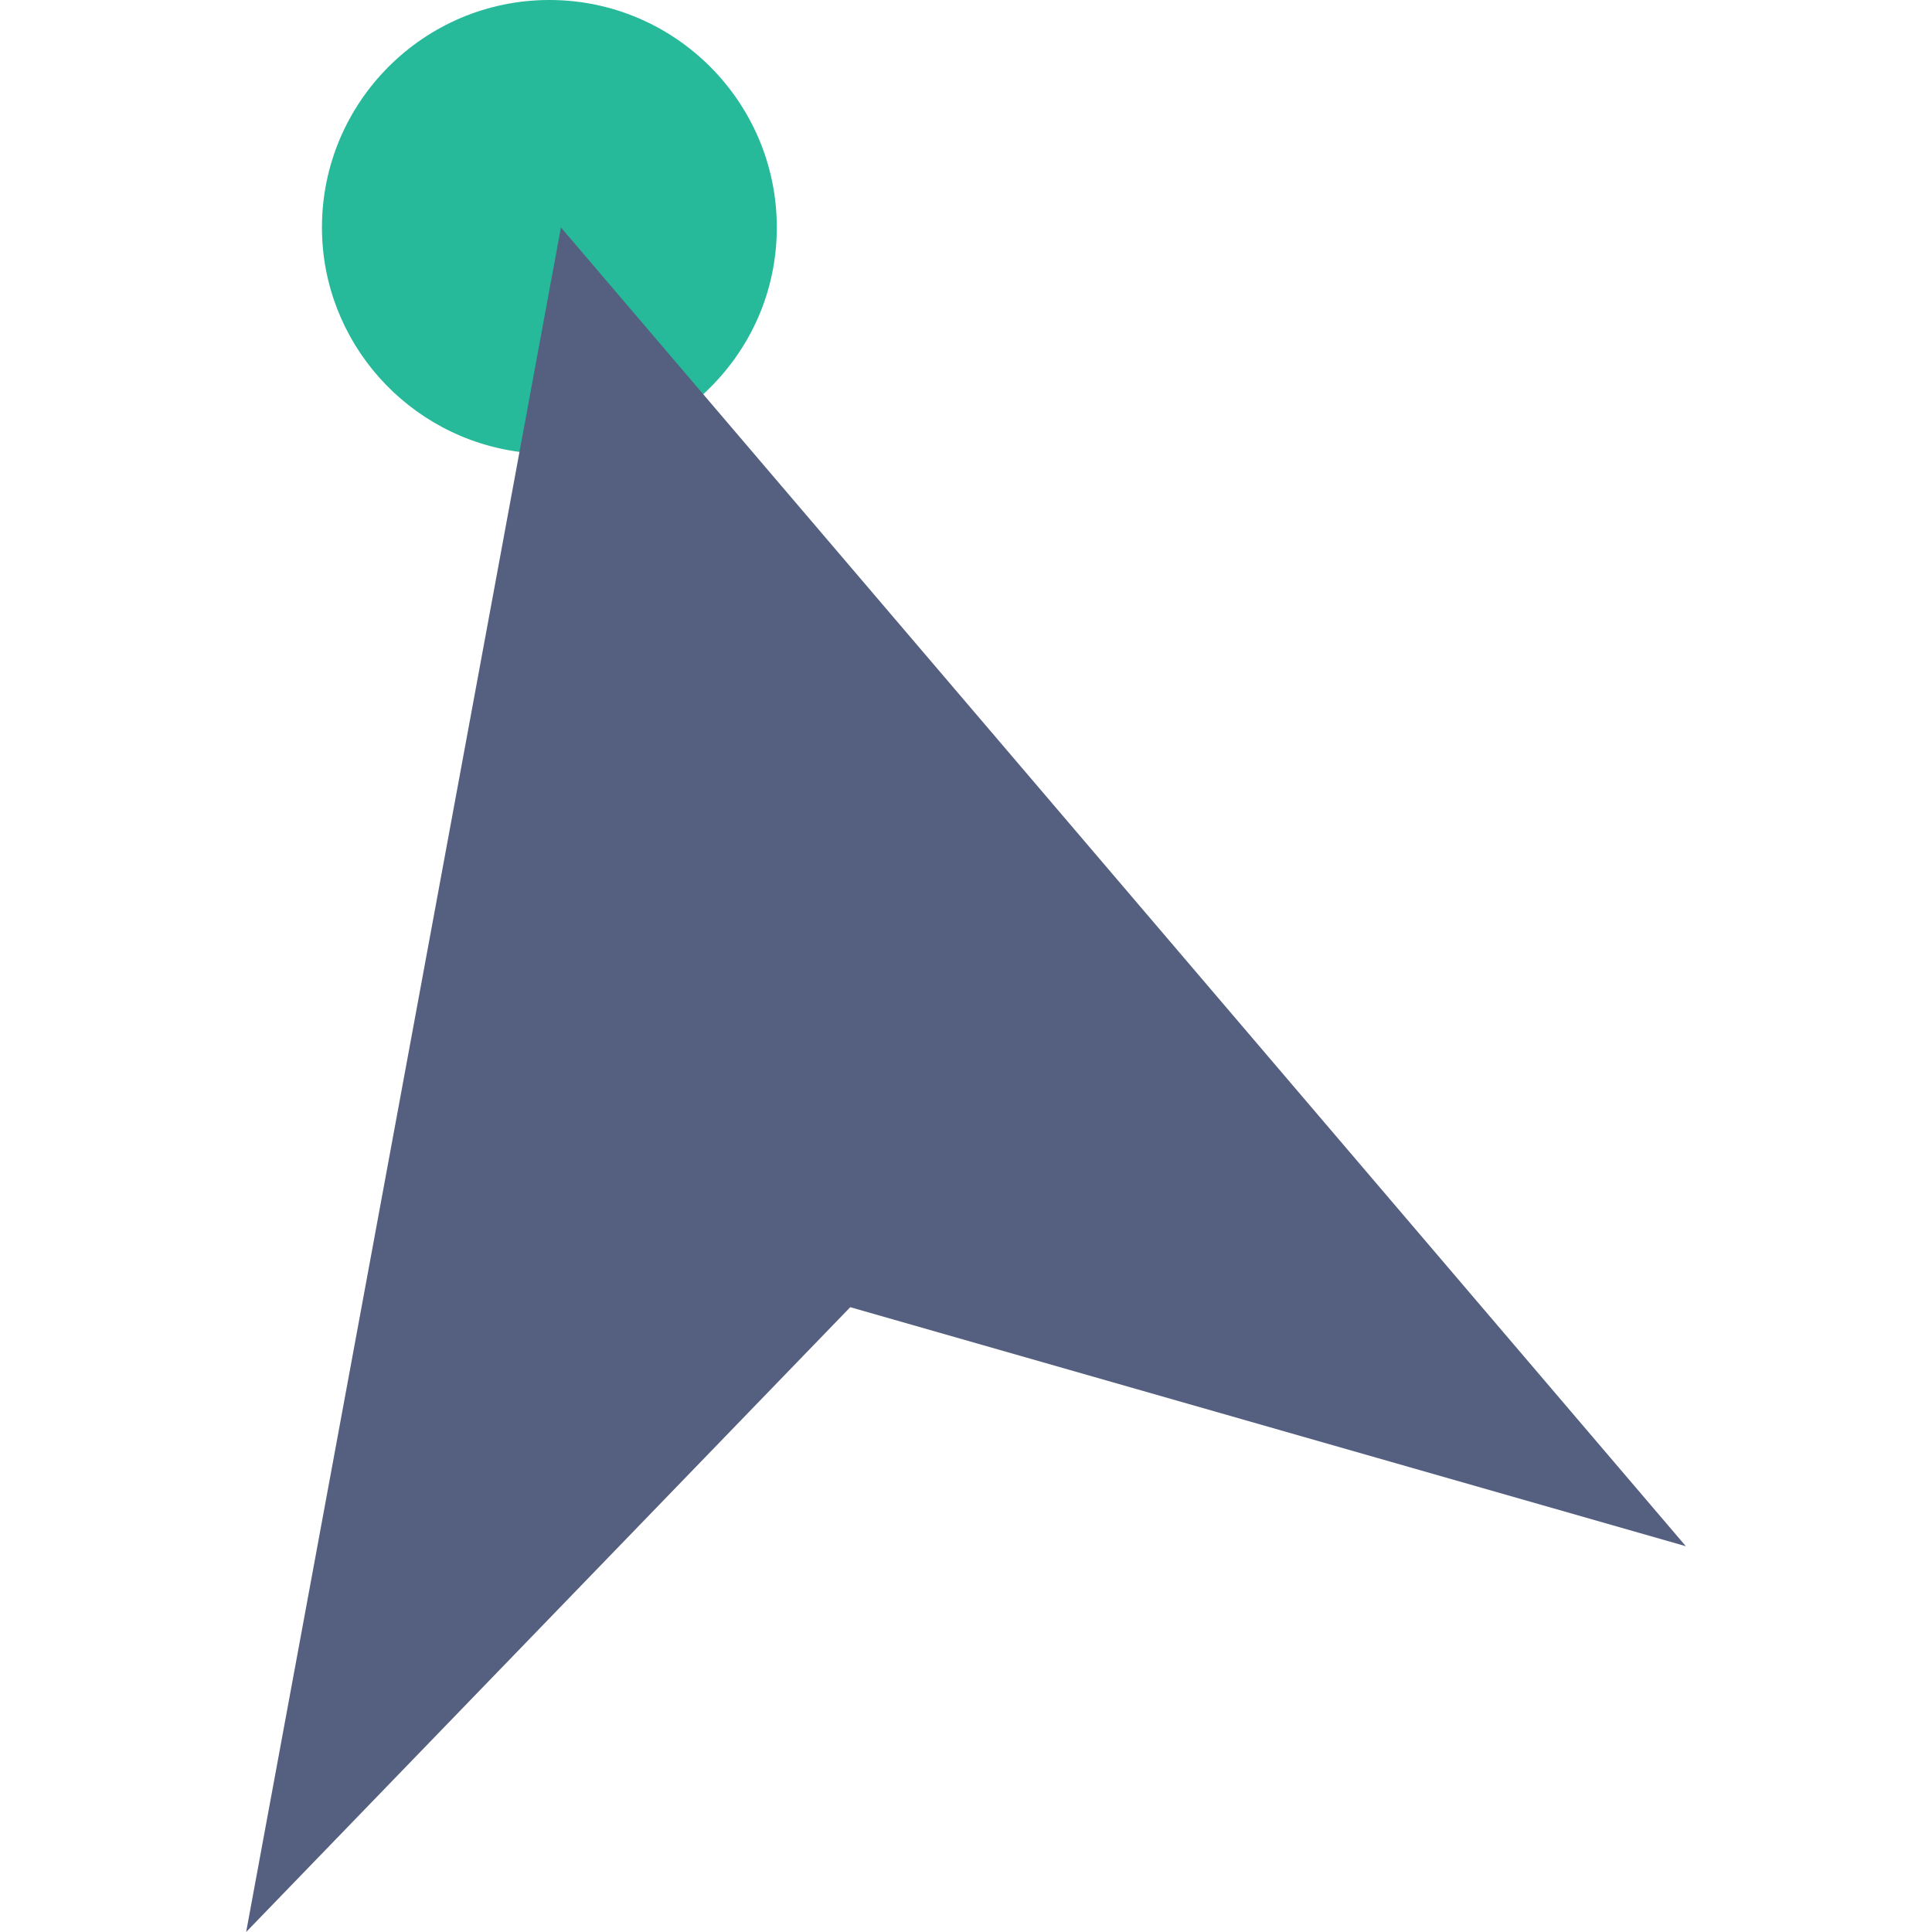<?xml version="1.0" encoding="iso-8859-1"?>
<!-- Uploaded to: SVG Repo, www.svgrepo.com, Generator: SVG Repo Mixer Tools -->
<!DOCTYPE svg PUBLIC "-//W3C//DTD SVG 1.1//EN" "http://www.w3.org/Graphics/SVG/1.1/DTD/svg11.dtd">
<svg height="800px" width="800px" version="1.1" id="Capa_1" xmlns="http://www.w3.org/2000/svg" xmlns:xlink="http://www.w3.org/1999/xlink" 
	 viewBox="0 0 50.971 50.971" xml:space="preserve">
<g>
	<g>
		<path style="fill:#26B99A;" d="M13.887,10.939L14.799,6l3.104,3.639c0.974-0.912,1.591-2.2,1.591-3.639c0-2.761-2.239-5-5-5
			s-5,2.239-5,5C9.494,8.553,11.415,10.636,13.887,10.939z"/>
		<path style="fill:#26B99A;" d="M13.888,11.938c-0.041,0-0.082-0.002-0.123-0.008C10.76,11.563,8.494,9.013,8.494,6
			c0-3.309,2.691-6,6-6s6,2.691,6,6c0,1.665-0.677,3.217-1.906,4.369c-0.2,0.187-0.469,0.282-0.74,0.269
			c-0.273-0.015-0.528-0.142-0.705-0.349l-1.742-2.042L14.87,11.12C14.782,11.6,14.364,11.938,13.888,11.938z M14.494,2
			c-2.206,0-4,1.794-4,4c0,1.686,1.069,3.153,2.601,3.724l0.721-3.905c0.07-0.379,0.352-0.685,0.725-0.784
			c0.371-0.102,0.769,0.022,1.02,0.316l2.336,2.739c0.39-0.623,0.598-1.34,0.598-2.09C18.494,3.794,16.7,2,14.494,2z"/>
	</g>
	<polygon style="fill:#556080;" points="14.799,6 6.494,50.971 22.432,34.487 44.477,40.793 	"/>
</g>
</svg>